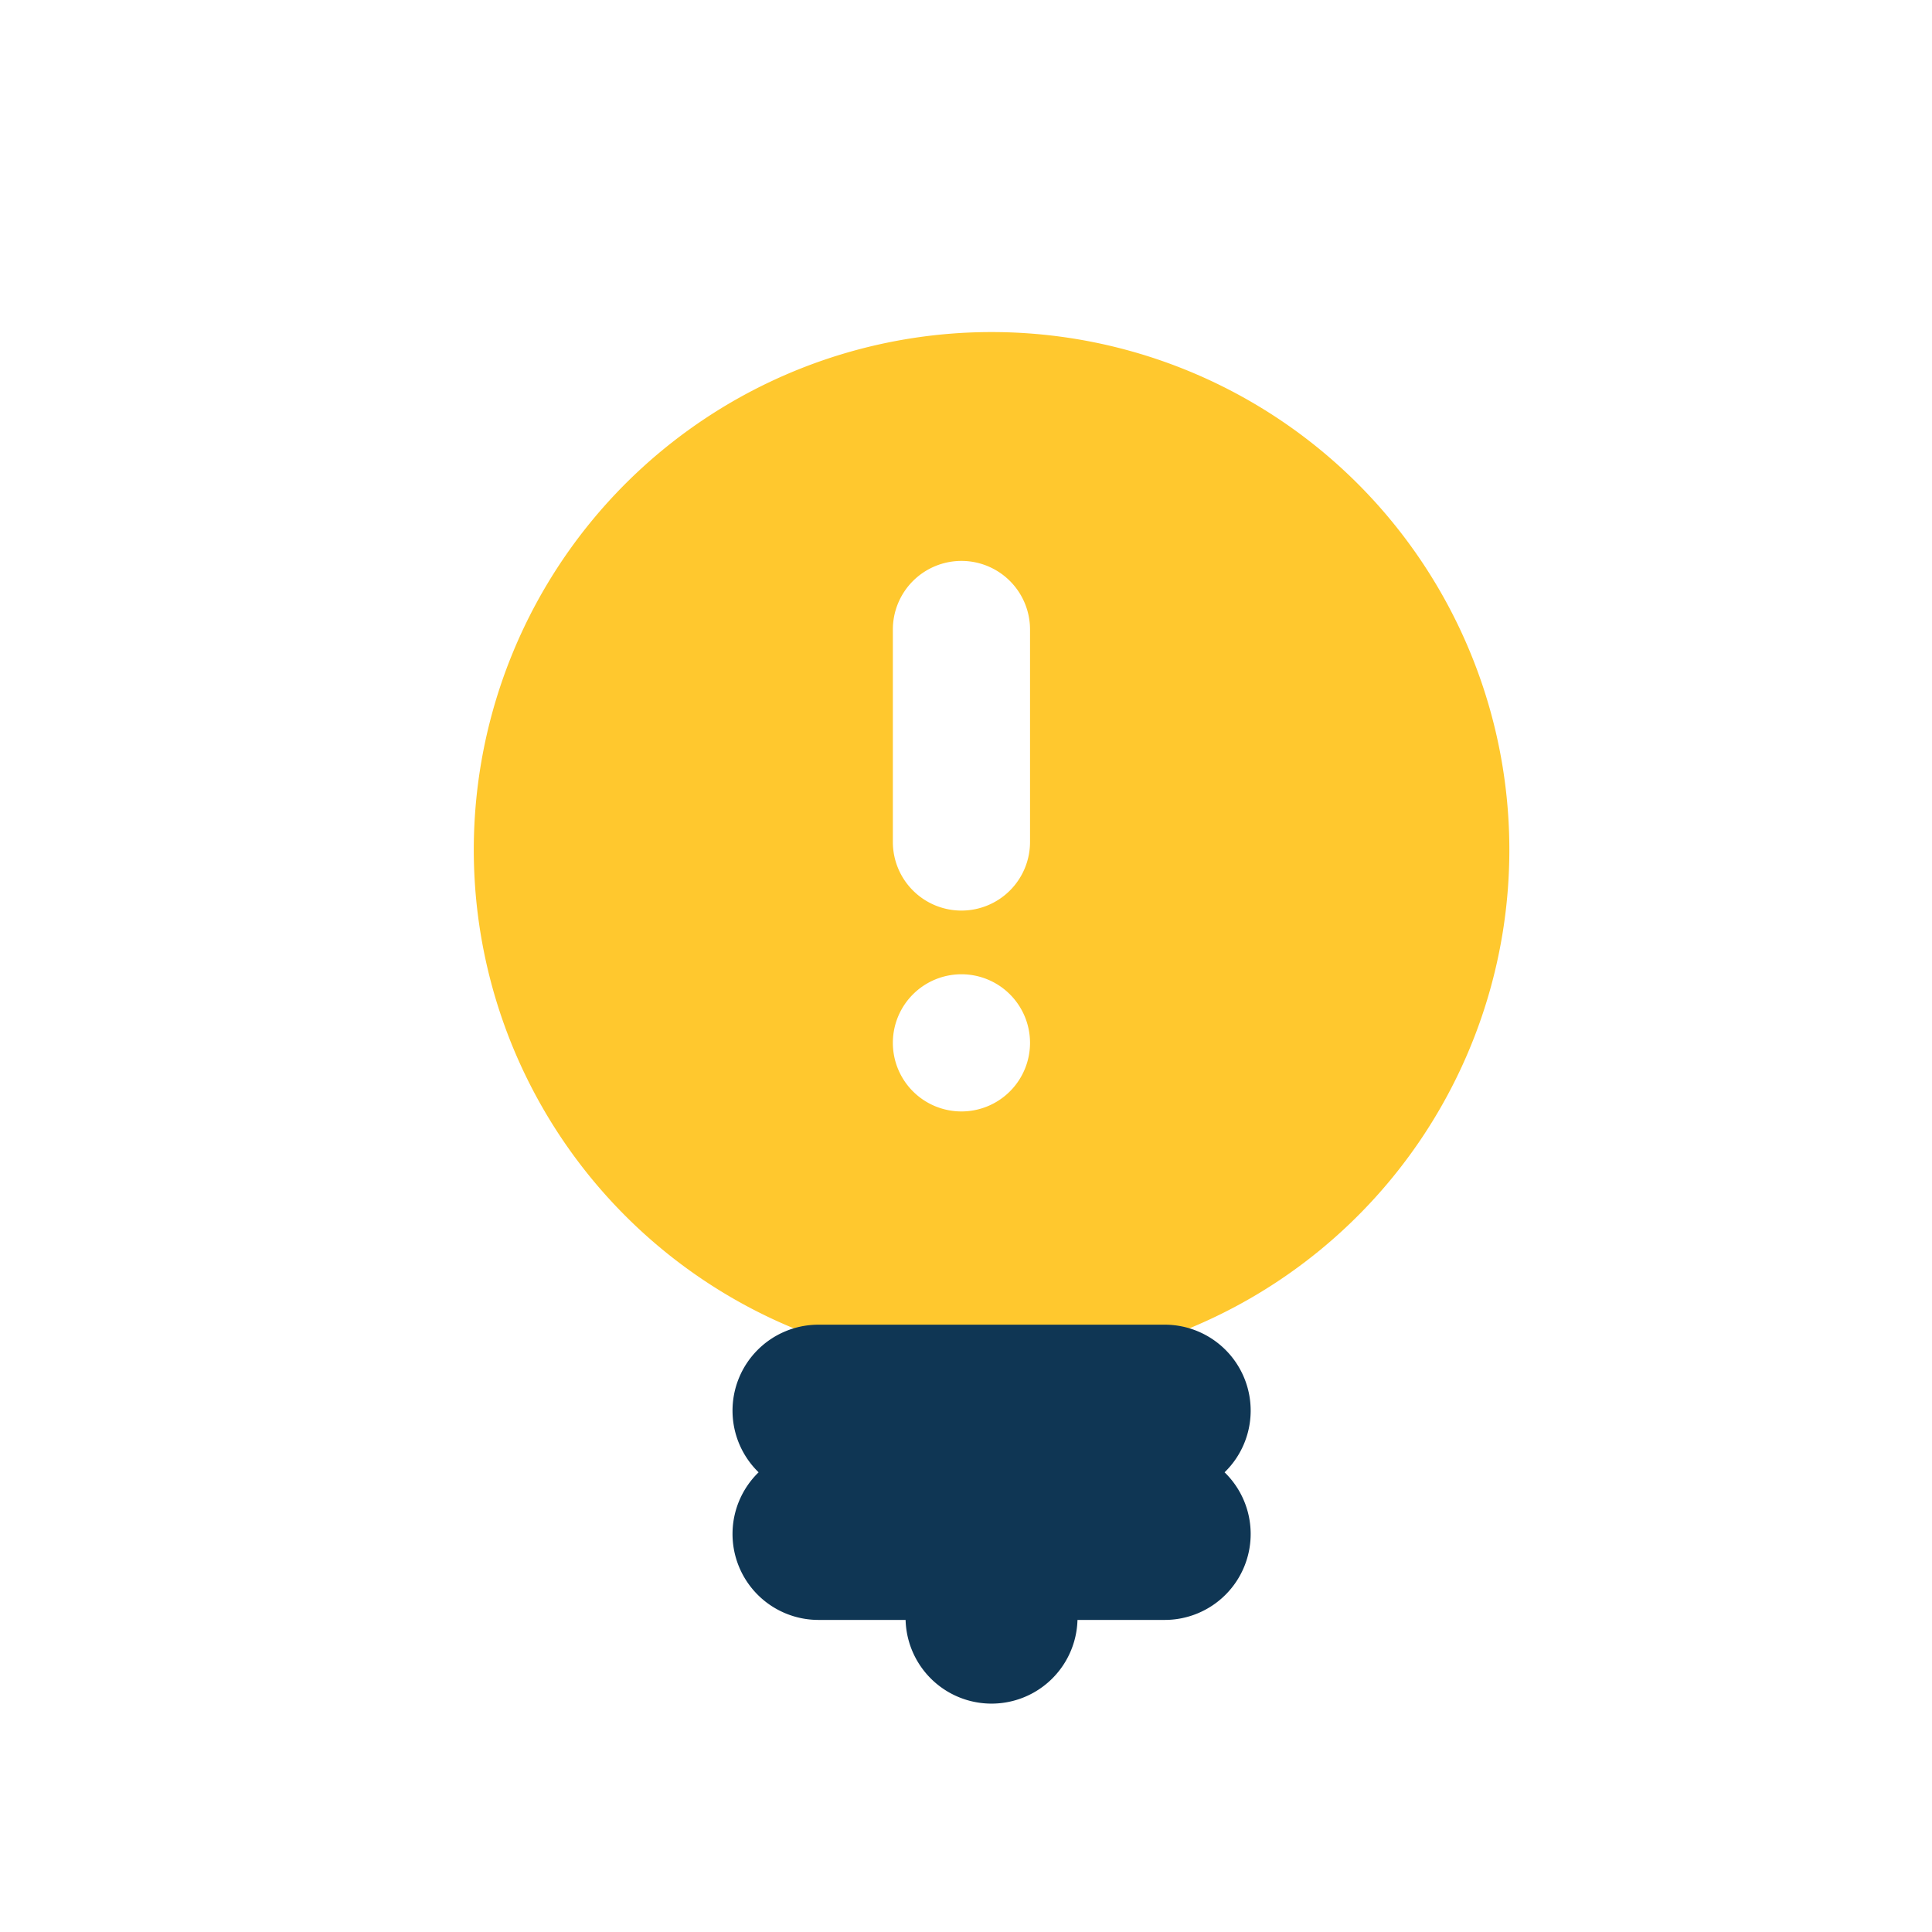 <svg xmlns="http://www.w3.org/2000/svg" xmlns:xlink="http://www.w3.org/1999/xlink" width="64" height="64" viewBox="0 0 64 64">
  <defs>
    <clipPath id="clip-path">
      <rect id="사각형_1355" data-name="사각형 1355" width="64" height="64" transform="translate(700 395)" fill="#fff"/>
    </clipPath>
    <filter id="패스_4834" x="12.696" y="8" width="40.303" height="40.304" filterUnits="userSpaceOnUse">
      <feOffset dx="1" dy="1" input="SourceAlpha"/>
      <feGaussianBlur stdDeviation="1" result="blur"/>
      <feFlood flood-color="#1b2242" flood-opacity="0.102"/>
      <feComposite operator="in" in2="blur"/>
      <feComposite in="SourceGraphic"/>
    </filter>
    <filter id="합치기_2" x="20.768" y="40.381" width="24.162" height="19.573" filterUnits="userSpaceOnUse">
      <feOffset dx="1" dy="1" input="SourceAlpha"/>
      <feGaussianBlur stdDeviation="1" result="blur-2"/>
      <feFlood flood-color="#1b2242" flood-opacity="0.102"/>
      <feComposite operator="in" in2="blur-2"/>
      <feComposite in="SourceGraphic"/>
    </filter>
  </defs>
  <g id="icon04" transform="translate(-700 -395)" clip-path="url(#clip-path)">
    <g id="icon04-2" data-name="icon04" transform="translate(500.866 138.082)">
      <g transform="matrix(1, 0, 0, 1, 199.13, 256.92)" filter="url(#패스_4834)">
        <path id="패스_4834-2" data-name="패스 4834" d="M248.133,284.07a17.152,17.152,0,1,1-17.151-17.152A17.151,17.151,0,0,1,248.133,284.07Z" transform="translate(-199.13 -256.92)" fill="#ffc82e"/>
      </g>
      <g transform="matrix(1, 0, 0, 1, 199.13, 256.92)" filter="url(#합치기_2)">
        <path id="합치기_2-2" data-name="합치기 2" d="M5.732,9.78H2.847A2.847,2.847,0,0,1,.864,4.89,2.847,2.847,0,0,1,2.847,0H14.314A2.847,2.847,0,0,1,16.3,4.89a2.847,2.847,0,0,1-1.983,4.89H11.427a2.848,2.848,0,0,1-5.694,0Z" transform="translate(23.27 42.88)" fill="#0f3654" stroke="rgba(0,0,0,0)" stroke-miterlimit="10" stroke-width="1"/>
      </g>
      <g id="그룹_3362" data-name="그룹 3362" transform="translate(228.71 275.499)">
        <g id="그룹_3360" data-name="그룹 3360" transform="translate(0 0)">
          <path id="패스_4838" data-name="패스 4838" d="M258.133,299.156a2.272,2.272,0,0,1-2.272,2.272h0a2.272,2.272,0,0,1-2.272-2.272v-7.039a2.273,2.273,0,0,1,2.272-2.272h0a2.272,2.272,0,0,1,2.272,2.272Z" transform="translate(-253.588 -289.845)" fill="#fff"/>
        </g>
        <g id="그룹_3361" data-name="그룹 3361" transform="translate(0 13.691)">
          <path id="패스_4839" data-name="패스 4839" d="M258.133,328.7a2.272,2.272,0,1,1-2.272-2.272A2.272,2.272,0,0,1,258.133,328.7Z" transform="translate(-253.588 -326.426)" fill="#fff"/>
        </g>
      </g>
    </g>
  </g>
</svg>

